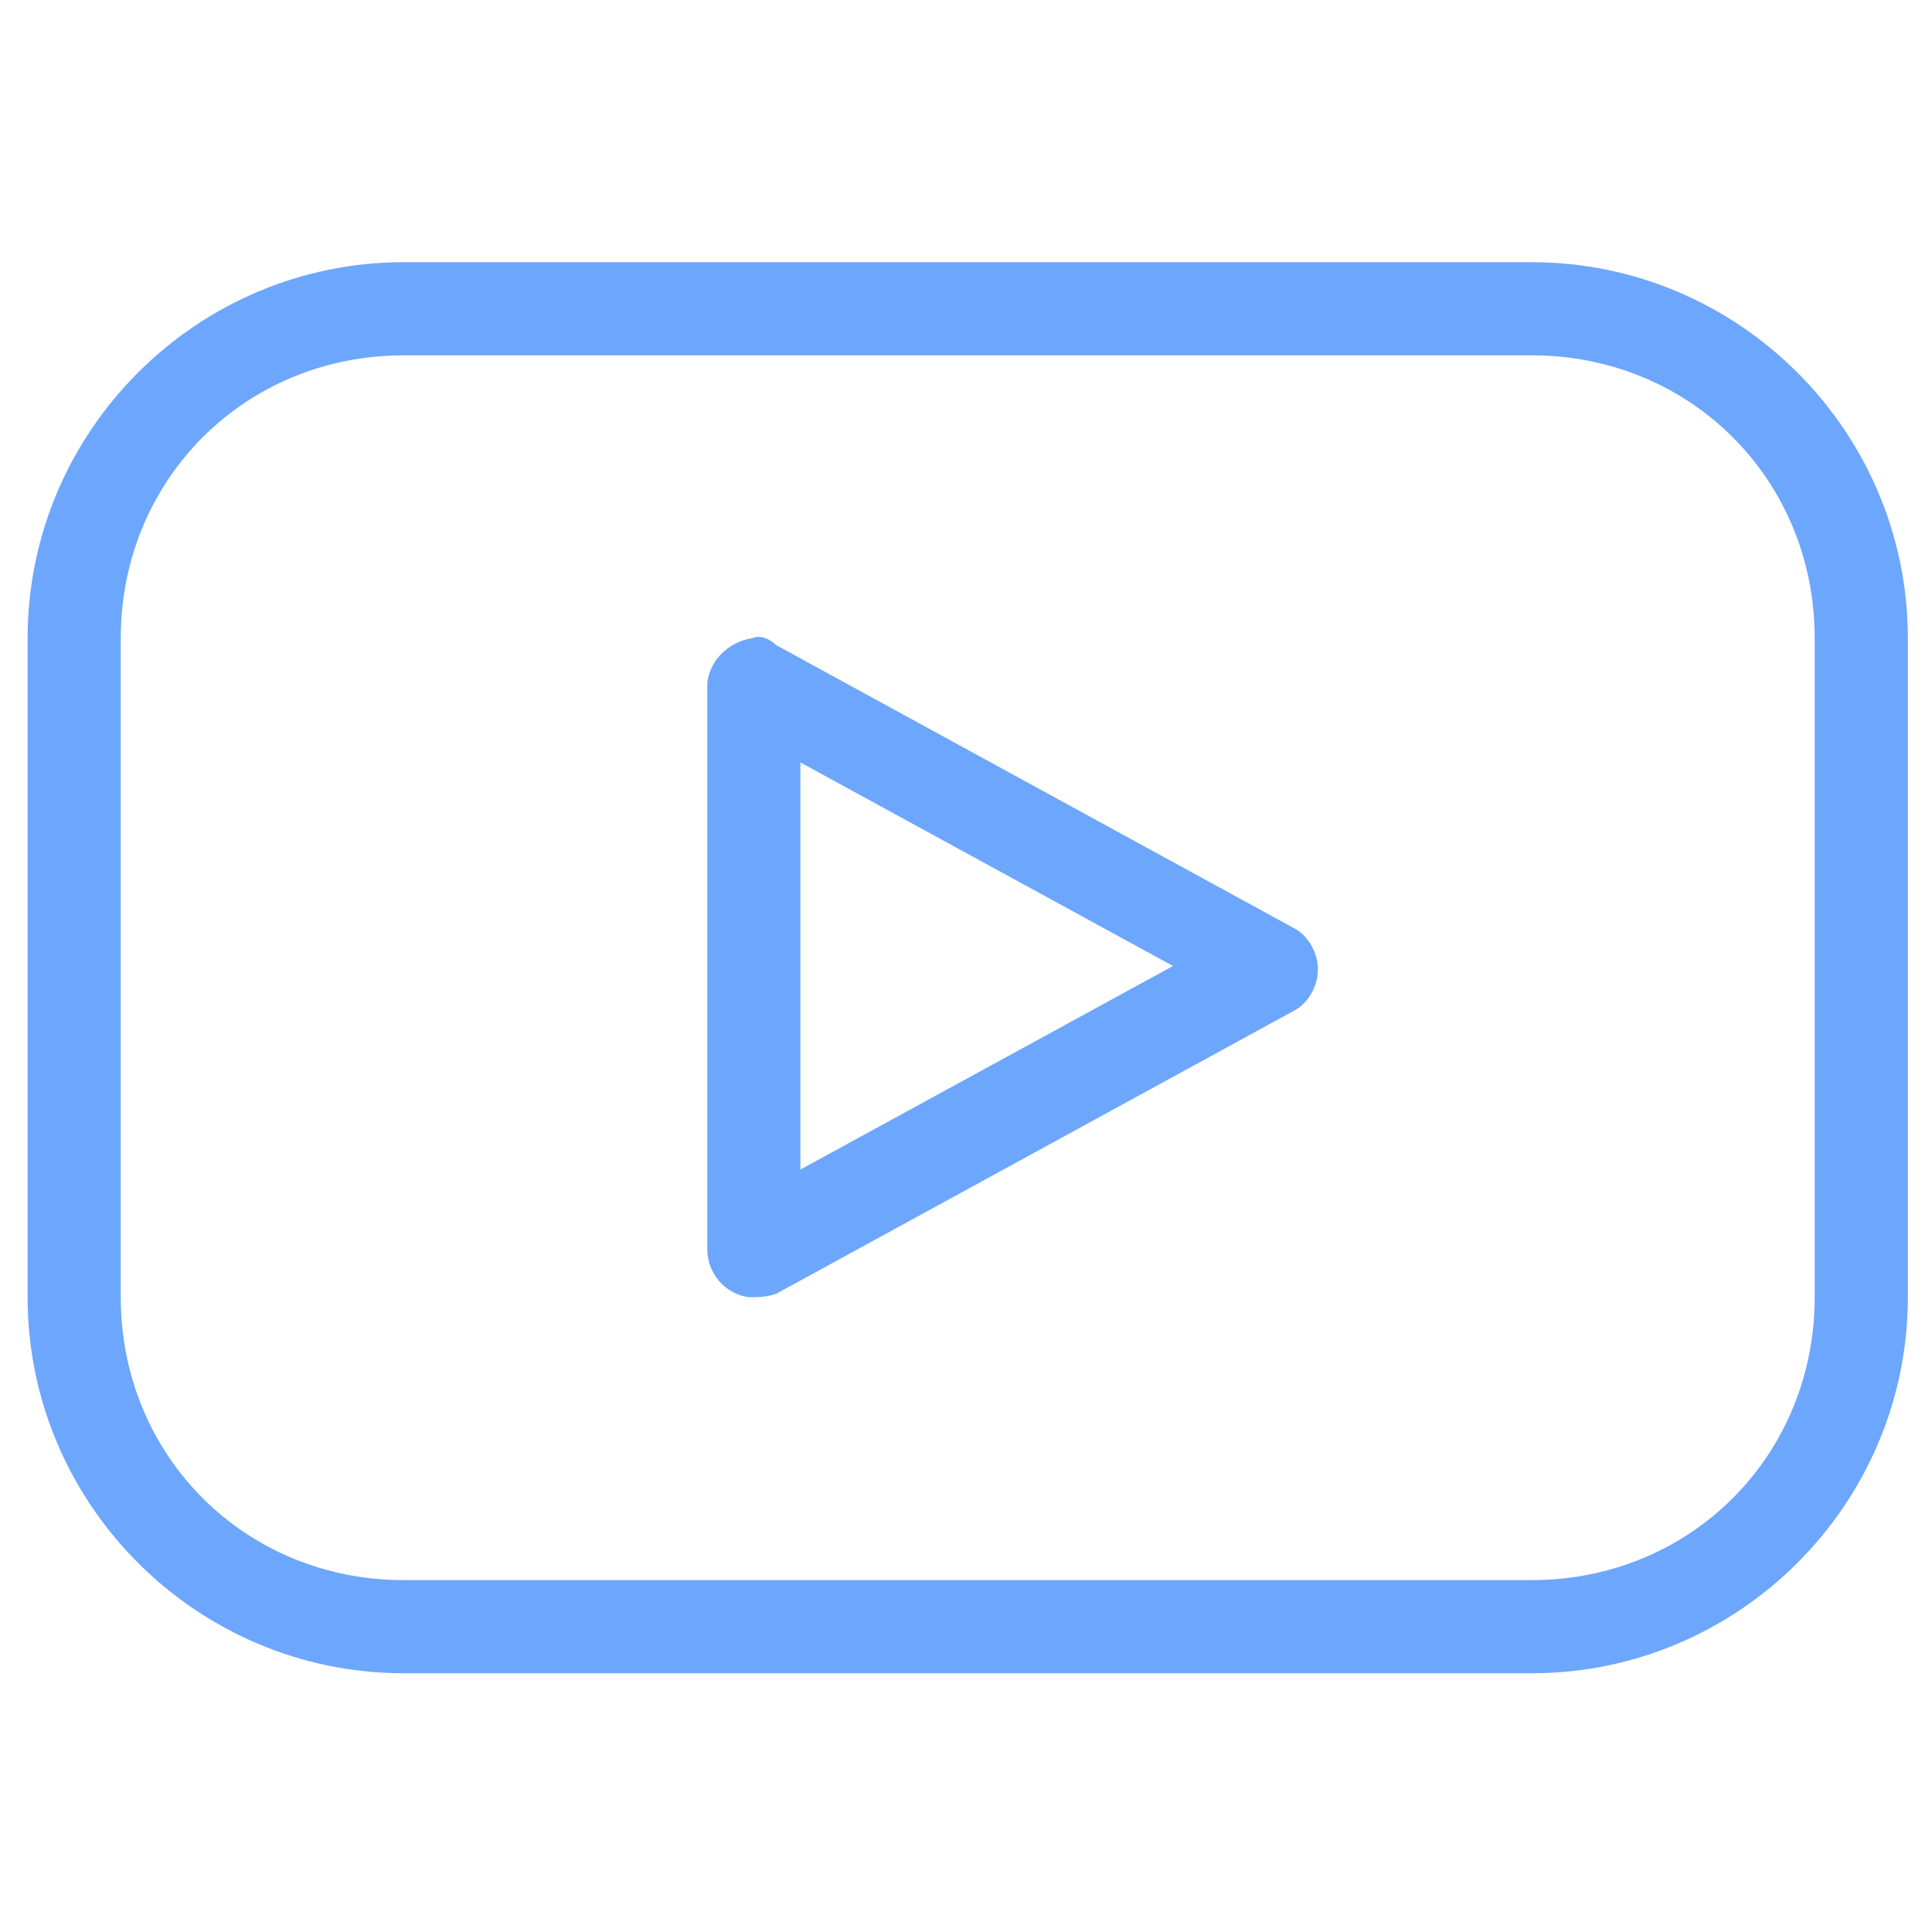 <?xml version="1.0" encoding="utf-8"?>
<!-- Generator: Adobe Illustrator 24.0.0, SVG Export Plug-In . SVG Version: 6.00 Build 0)  -->
<svg version="1.1" id="Capa_1" xmlns="http://www.w3.org/2000/svg" xmlns:xlink="http://www.w3.org/1999/xlink" x="0px" y="0px"
	 viewBox="0 0 56 56" style="enable-background:new 0 0 56 56;" xml:space="preserve">
<style type="text/css">
	.st0{clip-path:url(#SVGID_2_);}
	.st1{fill:#6DA6FD;}
</style>
<g>
	<defs>
		<rect id="SVGID_1_" x="-84" width="56" height="56"/>
	</defs>
	<clipPath id="SVGID_2_">
		<use xlink:href="#SVGID_1_"  style="overflow:visible;"/>
	</clipPath>
	<g class="st0">
		<path class="st1" d="M-39,14.9c0,0.6,0.5,1.1,1.1,1.1c0.6,0,1.1-0.5,1.1-1.1s-0.5-1.1-1.1-1.1C-38.5,13.8-39,14.3-39,14.9z"/>
		<path class="st1" d="M-34.6,28c0,1.4-0.1,2.8-0.4,4.2c-0.1,0.6,0.3,1.2,0.9,1.3c0.1,0,0.1,0,0.2,0c0.5,0,1-0.4,1.1-0.9
			c0.3-1.5,0.5-3,0.5-4.6c0-3.4-0.7-6.8-2.2-9.9c-0.3-0.5-0.9-0.8-1.5-0.5c-0.5,0.3-0.8,0.9-0.5,1.5C-35.3,21.9-34.6,24.9-34.6,28
			L-34.6,28z"/>
		<path class="st1" d="M-50.6,37.8h-1.1V23.6c0-0.6-0.5-1.1-1.1-1.1h-8.8c-0.6,0-1.1,0.5-1.1,1.1V28c0,0.6,0.5,1.1,1.1,1.1h1.1v8.8
			h-1.1c-0.6,0-1.1,0.5-1.1,1.1v4.4c0,0.6,0.5,1.1,1.1,1.1h10.9c0.6,0,1.1-0.5,1.1-1.1v-4.4C-49.5,38.3-50,37.8-50.6,37.8z
			 M-51.7,42.2h-8.8V40h1.1c0.6,0,1.1-0.5,1.1-1.1V28c0-0.6-0.5-1.1-1.1-1.1h-1.1v-2.2h6.6v14.2c0,0.6,0.5,1.1,1.1,1.1h1.1V42.2z"/>
		<path class="st1" d="M-56,20.3c2.4,0,4.4-2,4.4-4.4c0-2.4-2-4.4-4.4-4.4s-4.4,2-4.4,4.4C-60.4,18.4-58.5,20.3-56,20.3z M-56,13.8
			c1.2,0,2.2,1,2.2,2.2c0,1.2-1,2.2-2.2,2.2s-2.2-1-2.2-2.2C-58.2,14.8-57.3,13.8-56,13.8z"/>
		<path class="st1" d="M-56,0c-15.1,0-28,12.9-28,28c0,5.2,1.5,10.7,4,14.8L-84,54.6c-0.1,0.4,0,0.8,0.3,1.1
			c0.3,0.3,0.7,0.4,1.1,0.3l11.8-3.9c4.2,2.5,9.6,4,14.8,4c15.1,0,28-12.9,28-28C-28,12.9-40.9,0-56,0L-56,0z M-56,53.8
			c-5,0-10.2-1.5-14.1-3.9c-0.3-0.2-0.6-0.2-0.9-0.1l-10.2,3.4l3.4-10.2c0.1-0.3,0.1-0.7-0.1-0.9c-2.4-3.9-3.9-9.1-3.9-14.1
			C-81.9,14-70,2.2-56,2.2S-30.2,14-30.2,28S-42.1,53.8-56,53.8z"/>
	</g>
</g>
<path class="st1" d="M119.7,11.4L119.7,11.4c1.1-0.4,2-1,2.8-1.8c1.3-1.3,2.1-3.2,2.1-5.2c0-2-0.8-3.9-2.1-5.2
	c-1.3-1.3-3.2-2.1-5.2-2.1c-2,0-3.9,0.8-5.2,2.1c-0.6,0.6-1.1,1.4-1.5,2.2c0,0,0,0.1,0,0.1c-0.4,0.9-0.6,1.9-0.6,2.9
	c0,1.6,0.5,3.1,1.4,4.3c0,0,0.1,0.1,0.1,0.1c0.2,0.2,0.4,0.4,0.6,0.7l0.1,0.1c1.3,1.3,3.2,2.1,5.2,2.1
	C118.2,11.8,119,11.6,119.7,11.4L119.7,11.4z M113.3,5.5c-0.4-0.5-0.3-1.2,0.3-1.6c0.5-0.4,1.2-0.3,1.6,0.3l1,1.4l3.3-4.8
	c0.4-0.5,1.1-0.7,1.6-0.3c0.5,0.4,0.7,1.1,0.3,1.6l-4.2,6.1c-0.1,0.1-0.2,0.2-0.3,0.3c-0.5,0.4-1.2,0.3-1.6-0.3L113.3,5.5L113.3,5.5
	z M121.2,13.2v34.6c0,0.6-0.5,1.2-1.2,1.2H86.8c-0.6,0-1.2-0.5-1.2-1.2V1c0-0.6,0.5-1.2,1.2-1.2h22c0.4-0.8,1-1.6,1.7-2.2l0,0
	c1.7-1.7,4.1-2.8,6.8-2.8c2.7,0,5.1,1.1,6.8,2.8c1.7,1.7,2.8,4.1,2.8,6.8c0,2.7-1.1,5.1-2.8,6.8C123.3,12.1,122.3,12.8,121.2,13.2
	L121.2,13.2z M108,2.2H88v44.5h30.9V13.9c-0.5,0.1-1.1,0.1-1.6,0.1c-2.7,0-5.1-1.1-6.8-2.8l-0.1-0.1c-0.2-0.2-0.3-0.3-0.5-0.5H93
	c-0.6,0-1.2-0.5-1.2-1.2c0-0.6,0.5-1.2,1.2-1.2h15.5c-0.5-1.2-0.8-2.5-0.8-3.9C107.7,3.7,107.8,2.9,108,2.2L108,2.2z M93,40.5
	c-0.6,0-1.2-0.5-1.2-1.2c0-0.6,0.5-1.2,1.2-1.2h10.5c0.6,0,1.2,0.5,1.2,1.2c0,0.6-0.5,1.2-1.2,1.2H93z M93,18.1
	c-0.6,0-1.2-0.5-1.2-1.2c0-0.6,0.5-1.2,1.2-1.2h20.9c0.6,0,1.2,0.5,1.2,1.2c0,0.6-0.5,1.2-1.2,1.2H93z M93,25.6
	c-0.6,0-1.2-0.5-1.2-1.2c0-0.6,0.5-1.2,1.2-1.2h20.9c0.6,0,1.2,0.5,1.2,1.2c0,0.6-0.5,1.2-1.2,1.2H93z M93,33
	c-0.6,0-1.2-0.5-1.2-1.2c0-0.6,0.5-1.2,1.2-1.2h20.9c0.6,0,1.2,0.5,1.2,1.2c0,0.6-0.5,1.2-1.2,1.2H93z"/>
<path class="st1" d="M11.7,7.6c-6,0-10.9,4.9-10.9,10.9v19.1c0,6,4.9,10.9,10.9,10.9h32.7c6,0,10.9-4.9,10.9-10.9V18.5
	c0-6-4.9-10.9-10.9-10.9L11.7,7.6z M11.7,10.3h32.7c4.6,0,8.2,3.6,8.2,8.2v19.1c0,4.6-3.6,8.2-8.2,8.2H11.7c-4.6,0-8.2-3.6-8.2-8.2
	V18.5C3.5,13.9,7.1,10.3,11.7,10.3L11.7,10.3z M21.8,18.5L21.8,18.5c-0.7,0.1-1.3,0.7-1.3,1.4v16.3c0,0.7,0.5,1.3,1.2,1.4
	c0.3,0,0.5,0,0.8-0.1l15-8.2h0c0.4-0.2,0.7-0.7,0.7-1.2s-0.3-1-0.7-1.2l-15-8.2l0,0C22.3,18.5,22,18.4,21.8,18.5L21.8,18.5z
	 M23.2,22.1L34,28l-10.8,5.9V22.1z"/>
</svg>
